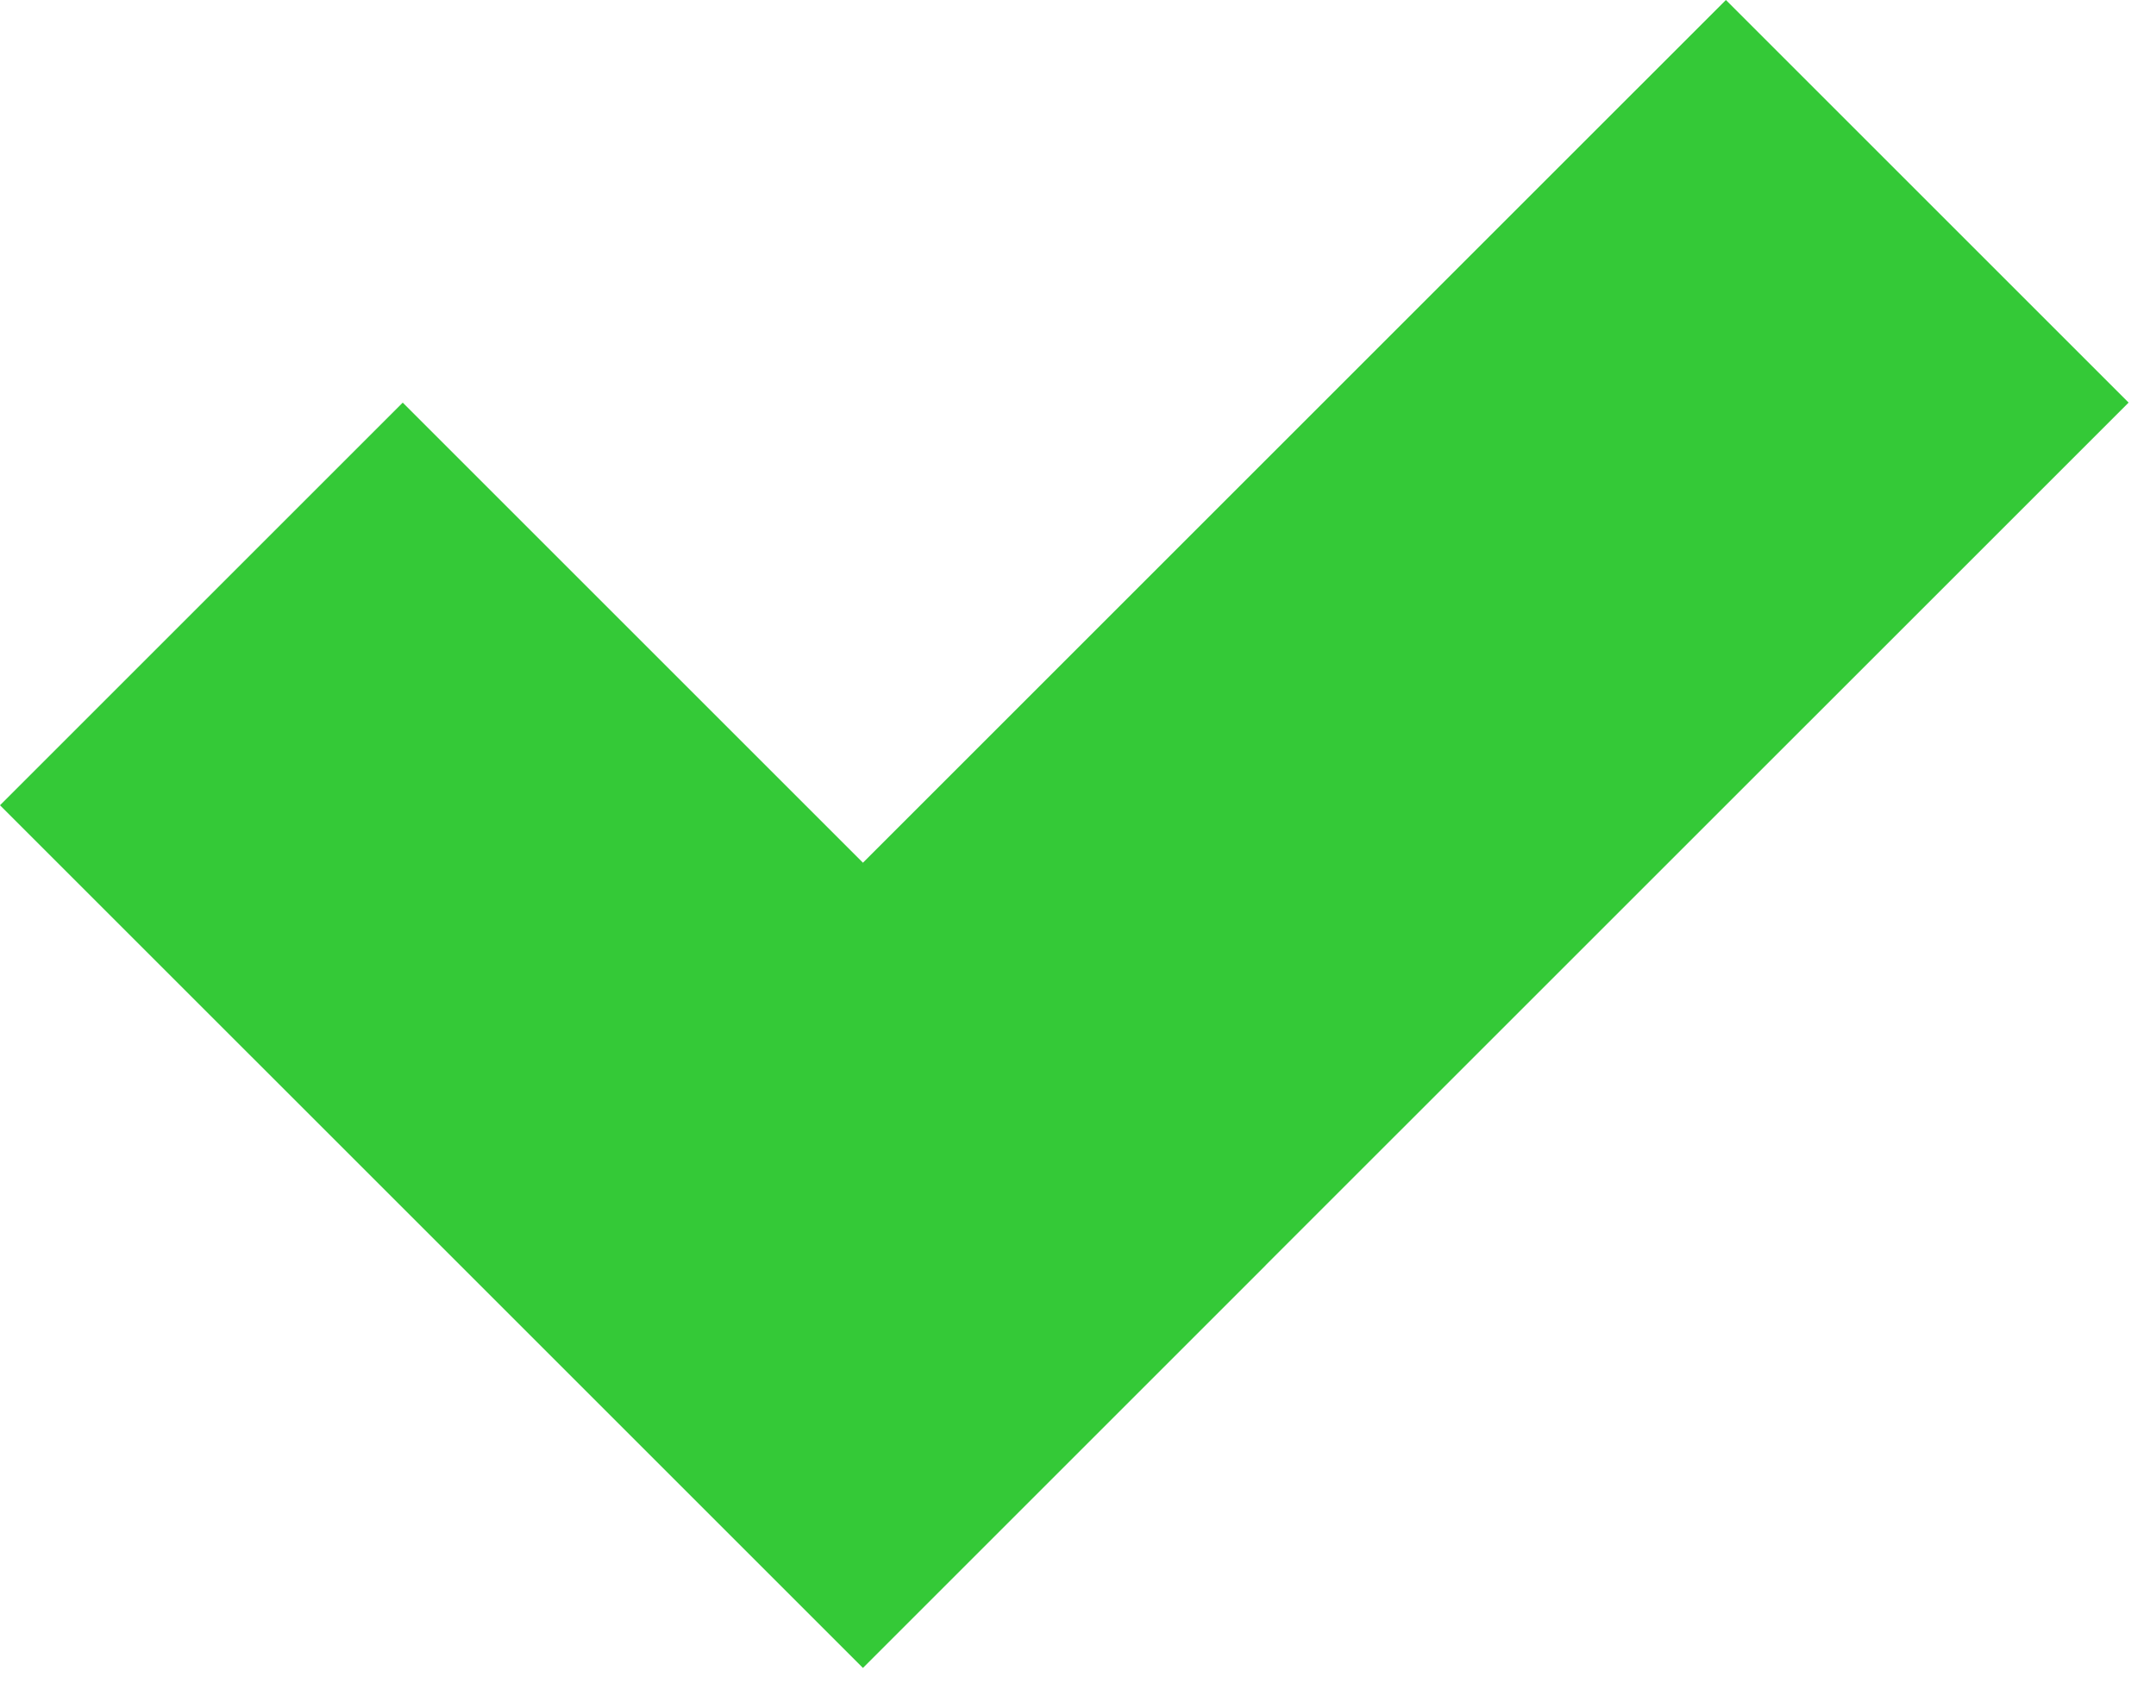 <svg width="53" height="42" fill="none" xmlns="http://www.w3.org/2000/svg"><path d="M52.326 9.9L31.112 31.111l.001.001-9.9 9.9-9.9-9.9L0 19.8l9.9-9.9 11.313 11.313L42.427 0l9.9 9.9z" fill="#34C937"/></svg>